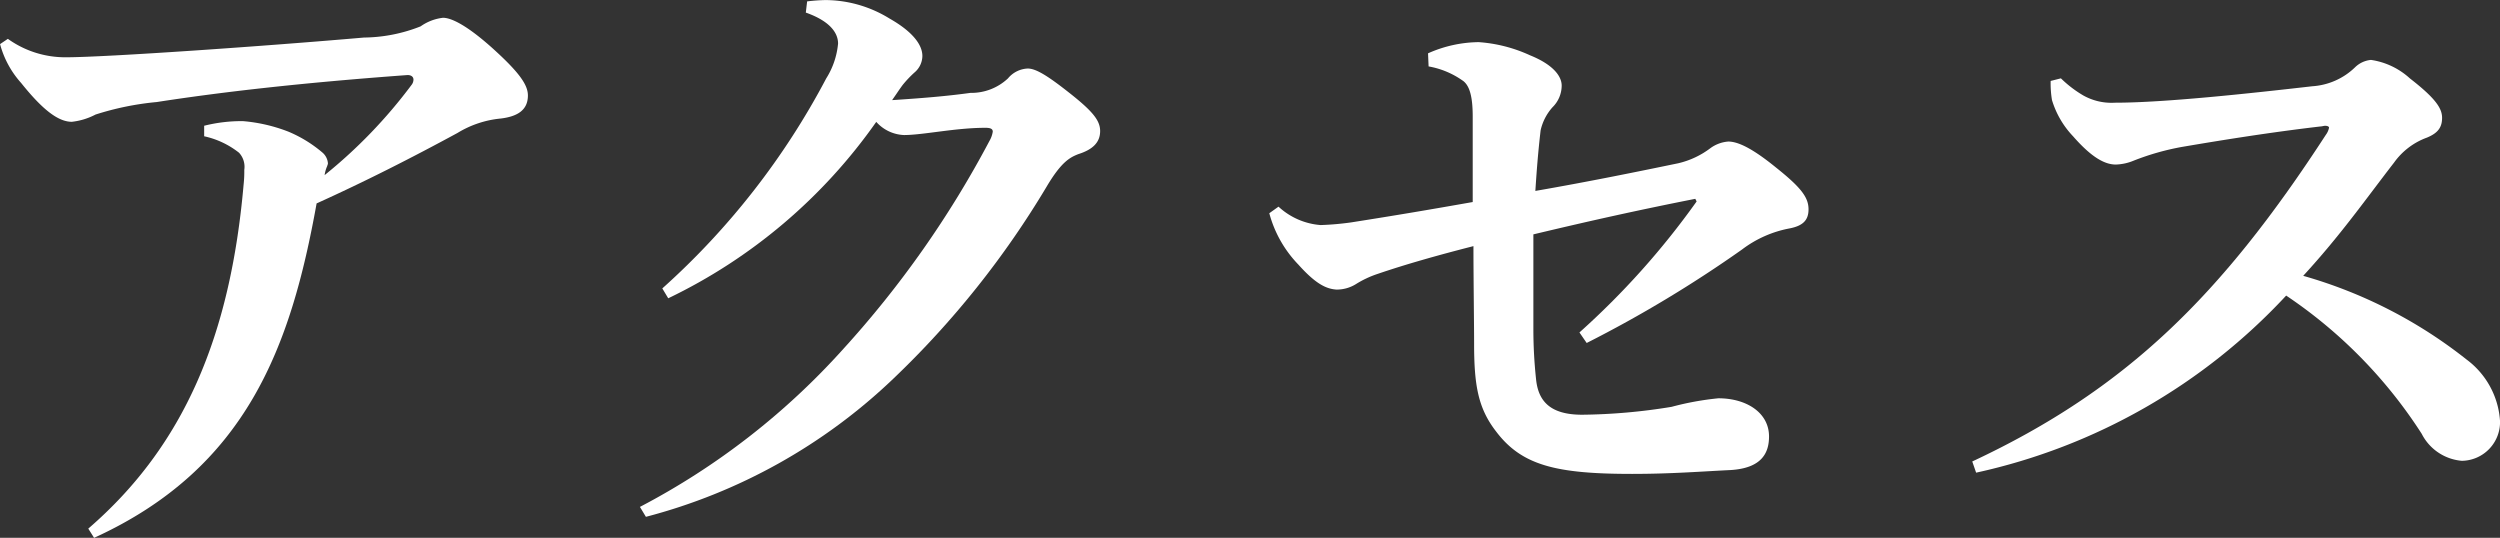 <svg xmlns="http://www.w3.org/2000/svg" width="129.109" height="27.775" viewBox="0 0 129.109 27.775"><rect x="0" y="0" width="129.109" height="27.775" fill="#333333" stroke="none"/><g transform="translate(-638.994 -1870.076)"><path d="M639.4,1872.082a5.083,5.083,0,0,0,2.992.952c2.074,0,10.335-.578,15.4-1.019a8.127,8.127,0,0,0,2.924-.578,2.5,2.5,0,0,1,1.156-.443c.442,0,1.258.408,2.549,1.565,1.394,1.257,1.836,1.9,1.836,2.447,0,.782-.577,1.088-1.393,1.19a5.233,5.233,0,0,0-2.244.747c-2.38,1.292-4.794,2.517-7.275,3.638-1.326,7.378-3.6,13.667-11.492,17.271l-.3-.476c4.963-4.284,7.343-9.995,8.023-17.78a6.036,6.036,0,0,0,.034-.748,1.063,1.063,0,0,0-.272-.884,4.407,4.407,0,0,0-1.8-.85v-.544a7.914,7.914,0,0,1,2.006-.238,8.378,8.378,0,0,1,2.346.544,6.7,6.7,0,0,1,1.767,1.088.813.813,0,0,1,.272.544c0,.068-.033.1-.033.136a1.7,1.7,0,0,0-.137.475,25.7,25.7,0,0,0,4.488-4.657.452.452,0,0,0,.1-.272c0-.136-.1-.238-.306-.238-5.576.408-9.655.884-12.953,1.394a14.818,14.818,0,0,0-3.161.646,3.413,3.413,0,0,1-1.224.374c-.714,0-1.53-.646-2.618-2.006a4.882,4.882,0,0,1-1.088-2.006Z" fill="#fff"/><path d="M672.042,1896.254a37.416,37.416,0,0,0,10.505-8.159,52.087,52.087,0,0,0,7.547-10.743,1.347,1.347,0,0,0,.17-.476c0-.136-.1-.2-.374-.2-1.563,0-3.229.374-4.215.374a2.021,2.021,0,0,1-1.428-.68,27.853,27.853,0,0,1-10.743,9.111l-.306-.51a38.853,38.853,0,0,0,8.465-10.845,4.071,4.071,0,0,0,.612-1.8c0-.544-.408-1.156-1.666-1.6l.068-.578a9.347,9.347,0,0,1,.952-.069,6.356,6.356,0,0,1,3.3.952c1.258.714,1.7,1.394,1.7,1.938a1.134,1.134,0,0,1-.407.85,5.715,5.715,0,0,0-.612.646c-.2.272-.306.442-.544.782,1.53-.1,2.788-.2,4.045-.374a2.763,2.763,0,0,0,1.938-.748,1.4,1.4,0,0,1,1.02-.51c.408,0,.986.34,2.108,1.224,1.258.986,1.632,1.462,1.632,2.006,0,.578-.374.952-1.122,1.189-.442.171-.884.408-1.632,1.666a46.954,46.954,0,0,1-7.921,9.928,29.146,29.146,0,0,1-12.783,7.139Z" fill="#fff"/><path d="M712.743,1872.83a6.562,6.562,0,0,1,2.618-.578,7.6,7.6,0,0,1,2.652.681c1.258.509,1.632,1.121,1.632,1.563a1.575,1.575,0,0,1-.477,1.122,2.657,2.657,0,0,0-.611,1.19c-.137,1.19-.2,2.04-.272,3.128,2.753-.476,5.405-1.02,7.377-1.428a4.413,4.413,0,0,0,1.666-.782,1.791,1.791,0,0,1,.918-.34c.475,0,1.19.305,2.447,1.326,1.326,1.054,1.7,1.563,1.7,2.176,0,.544-.272.849-.986.985a5.85,5.85,0,0,0-2.448,1.088,63.893,63.893,0,0,1-8.023,4.828l-.374-.544a40.832,40.832,0,0,0,6.052-6.766l-.069-.135c-2.923.578-5.371,1.122-8.362,1.836v4.928a24.366,24.366,0,0,0,.135,2.517c.1,1.088.646,1.869,2.38,1.869a29.974,29.974,0,0,0,4.624-.408,15,15,0,0,1,2.413-.441c1.462,0,2.618.748,2.618,1.971,0,.85-.374,1.632-1.972,1.734-1.427.068-3.059.2-5.1.2-3.944,0-5.711-.442-7.037-2.209-.918-1.191-1.122-2.38-1.122-4.523,0-1.053-.034-3.365-.034-5.031-1.87.477-3.536.952-4.93,1.428a5.2,5.2,0,0,0-1.156.544,1.88,1.88,0,0,1-.985.272c-.544-.034-1.088-.306-1.972-1.292a6.07,6.07,0,0,1-1.5-2.651l.476-.34a3.6,3.6,0,0,0,2.176.951,14.647,14.647,0,0,0,1.564-.136c2.379-.374,3.977-.645,6.289-1.053v-4.42c0-1.054-.17-1.632-.544-1.869a4.35,4.35,0,0,0-1.734-.715Z" fill="#fff"/><path d="M745.427,1874.122a5.953,5.953,0,0,0,1.156.884,2.979,2.979,0,0,0,1.632.374c2.55,0,6.935-.476,10.2-.85a3.493,3.493,0,0,0,2.21-.986,1.357,1.357,0,0,1,.816-.374,3.788,3.788,0,0,1,2.005.952c1.36,1.054,1.666,1.564,1.666,2.04s-.2.781-.781,1.02a3.6,3.6,0,0,0-1.7,1.292c-1.5,1.937-2.753,3.739-4.691,5.847a24.233,24.233,0,0,1,8.431,4.318,4.294,4.294,0,0,1,1.734,3.195,2,2,0,0,1-1.972,2.04,2.566,2.566,0,0,1-2.073-1.394,24.567,24.567,0,0,0-7-7.139,30.837,30.837,0,0,1-16.012,9.145l-.2-.578c7.989-3.739,12.885-8.6,18.256-16.862a.93.93,0,0,0,.17-.374c0-.068-.1-.1-.2-.1-.068,0-.17.034-.238.034-2.618.306-5.134.713-7.139,1.054a13.15,13.15,0,0,0-2.516.714,2.6,2.6,0,0,1-.918.2c-.578,0-1.258-.374-2.21-1.462a4.654,4.654,0,0,1-1.088-1.87,5.331,5.331,0,0,1-.068-.986Z" fill="#fff"/></g></svg>
